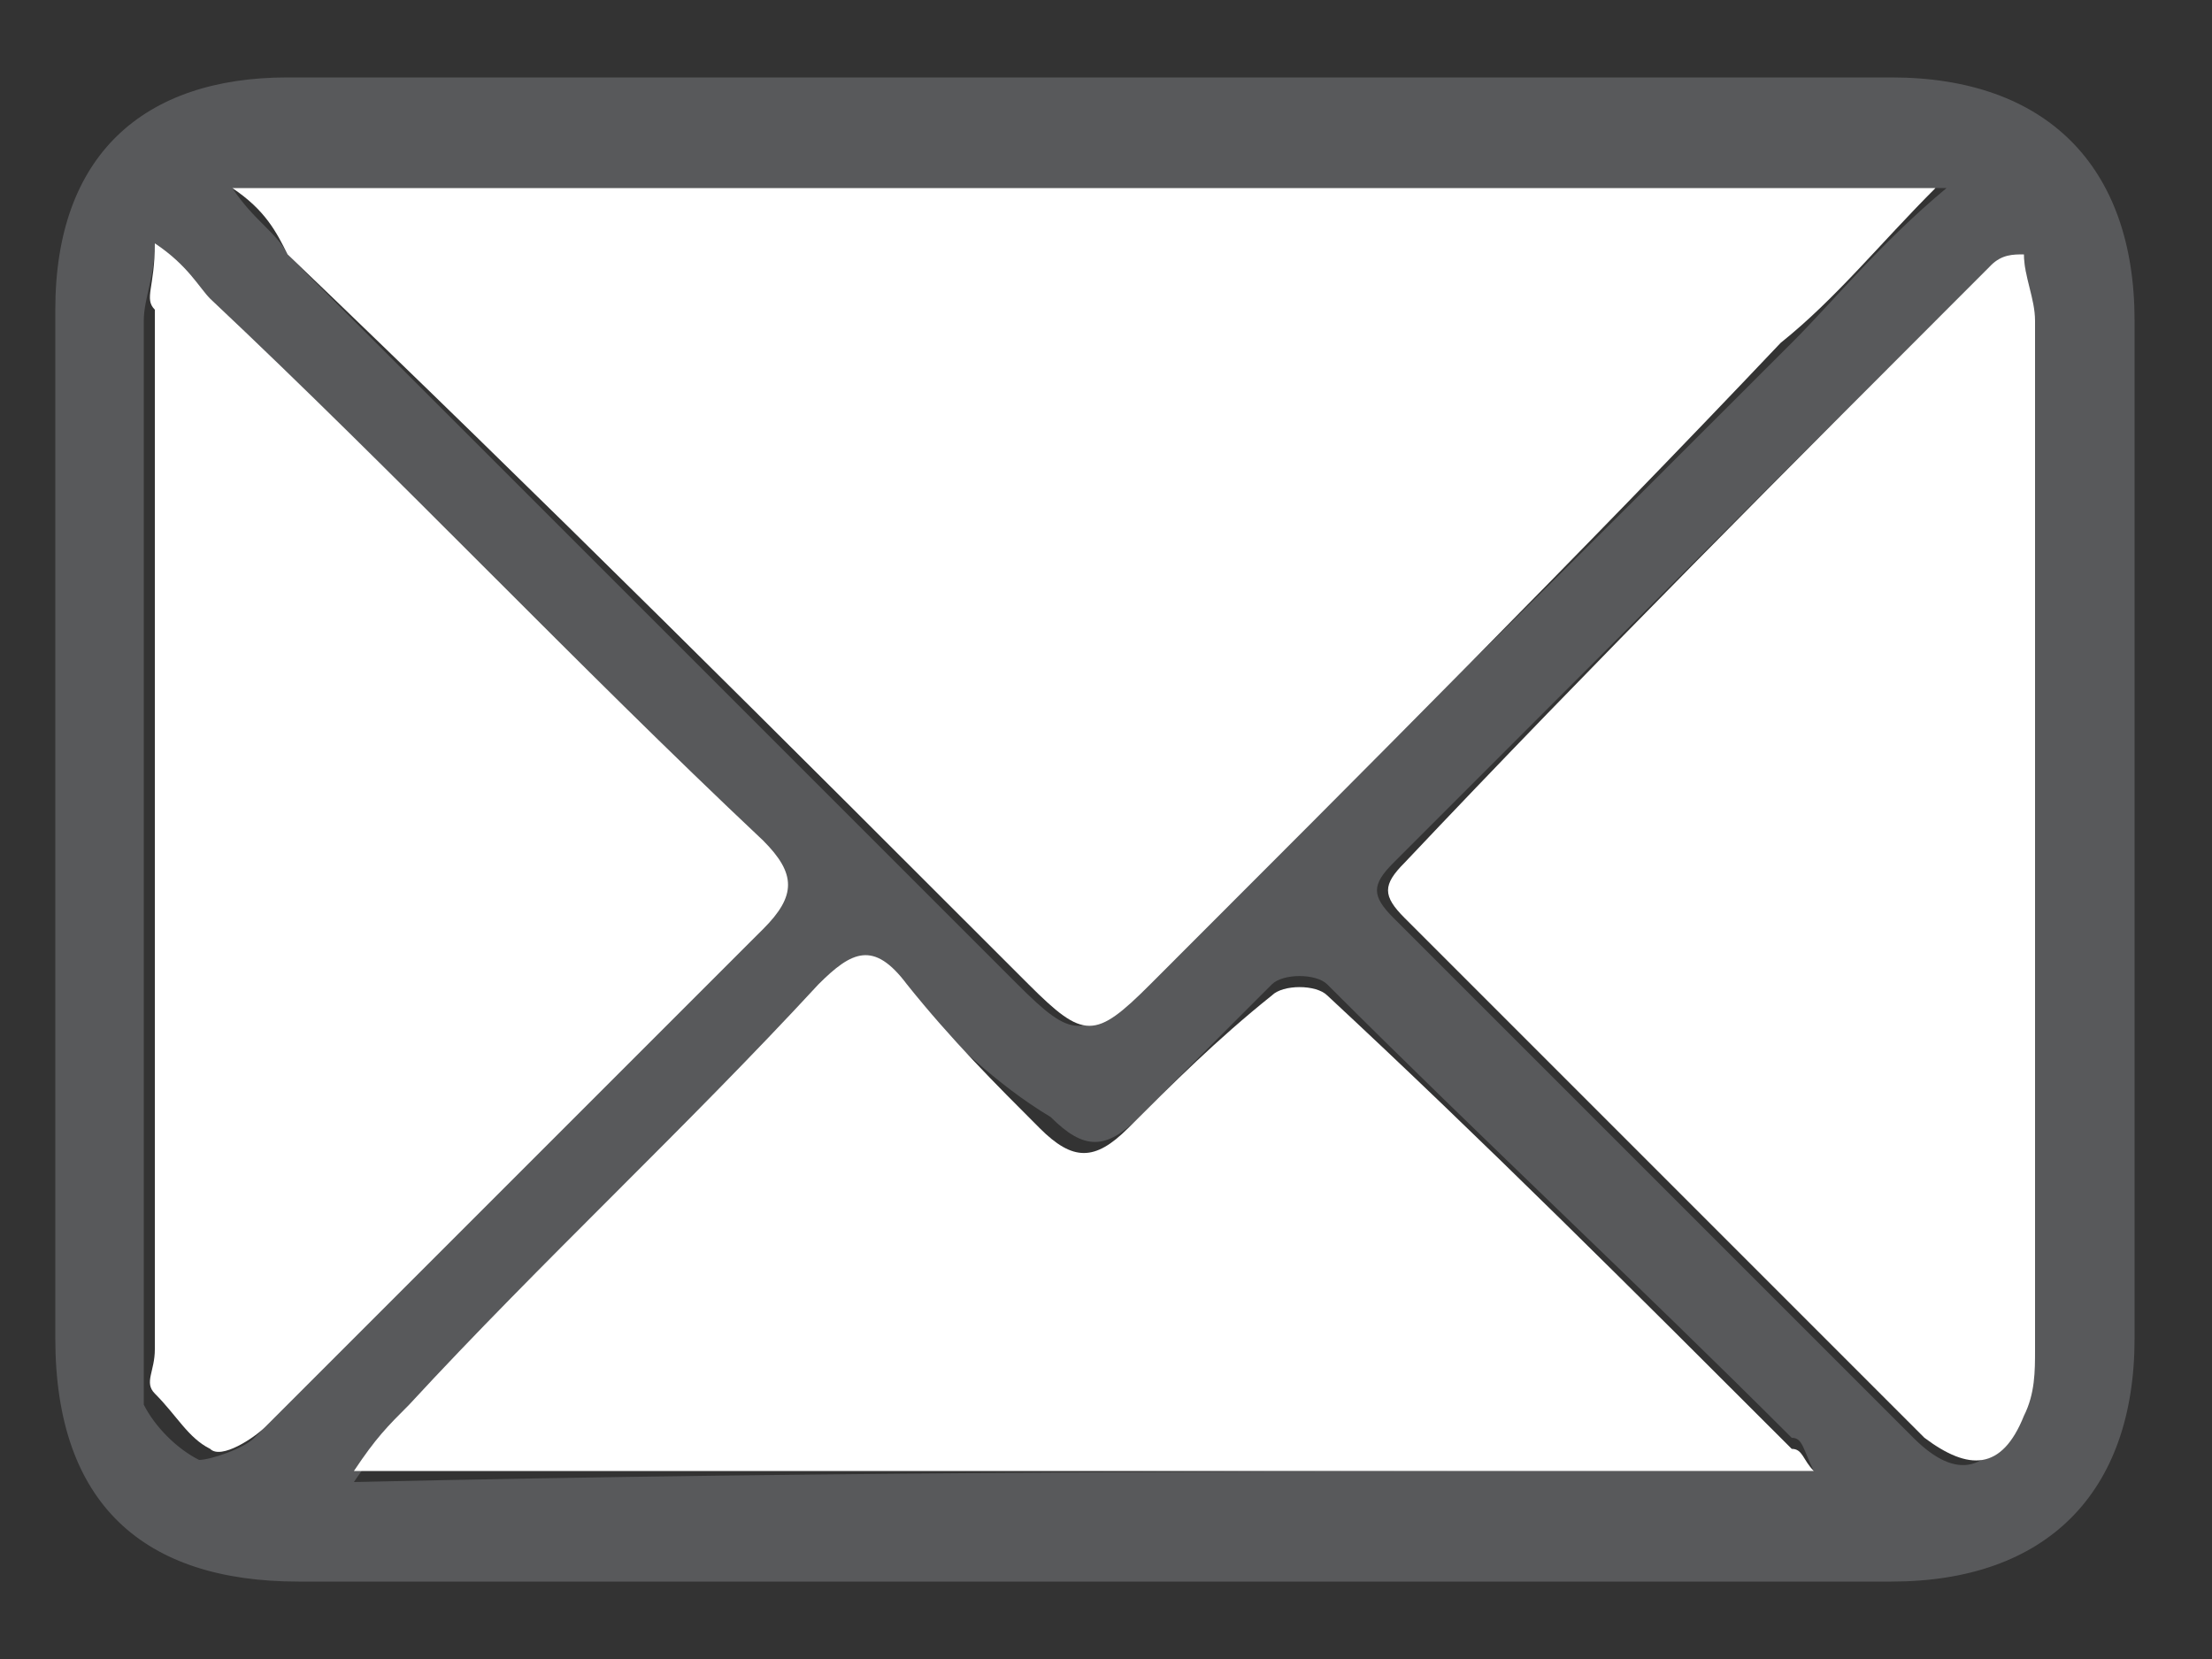 <?xml version="1.0" encoding="utf-8"?>
<!-- Generator: Adobe Illustrator 19.0.0, SVG Export Plug-In . SVG Version: 6.00 Build 0)  -->
<svg version="1.1" id="Layer_1" xmlns="http://www.w3.org/2000/svg" xmlns:xlink="http://www.w3.org/1999/xlink" x="0px" y="0px"
	 viewBox="0 0 20 15" style="enable-background:new 0 0 20 15;" xml:space="preserve">
<rect x="0" y="0" width="20" height="15" fill="#333333" stroke="none"/>
<style type="text/css">
	.st0{fill:#58595B;}
	.st1{fill:#FFFFFF;}
</style>
<g id="XMLID_24_">
	<path id="XMLID_30_" class="st0" d="M9.9,0.7c2.4,0,4.8,0,7.2,0c1.4,0,2.2,0.8,2.2,2.2c0,3.1,0,6.2,0,9.2c0,1.4-0.8,2.2-2.2,2.2
		c-4.8,0-9.6,0-14.4,0c-1.4,0-2.2-0.7-2.2-2.2c0-3.1,0-6.2,0-9.3c0-1.4,0.8-2.1,2.1-2.1C5,0.7,7.5,0.7,9.9,0.7z M2.1,1.7
		c0.2,0.3,0.4,0.4,0.5,0.6c2.2,2.2,4.4,4.4,6.6,6.6c0.5,0.5,0.6,0.5,1.1,0C12.3,7,14.3,5,16.2,3.1c0.4-0.4,0.8-0.9,1.4-1.4
		C12.3,1.7,7.3,1.7,2.1,1.7z M16.4,13.3c-0.1-0.2-0.1-0.3-0.2-0.3c-1.4-1.4-2.8-2.7-4.2-4.1c-0.1-0.1-0.4-0.1-0.5,0
		c-0.4,0.4-0.8,0.8-1.2,1.2c-0.3,0.3-0.5,0.3-0.8,0C9,9.8,8.6,9.4,8.2,9C7.9,8.6,7.7,8.7,7.4,9c-1.2,1.3-2.5,2.5-3.7,3.8
		c-0.1,0.1-0.3,0.3-0.5,0.6C7.6,13.3,12,13.3,16.4,13.3z M18.3,2.3c-0.2,0.1-0.3,0.1-0.3,0.1c-1.8,1.8-3.6,3.6-5.4,5.4
		c-0.2,0.2-0.2,0.3,0,0.5c1.6,1.6,3.1,3.1,4.7,4.7c0.4,0.4,0.7,0.3,0.9-0.2c0.1-0.2,0.1-0.4,0.1-0.6c0-3.1,0-6.2,0-9.3
		C18.4,2.7,18.3,2.5,18.3,2.3z M1.4,2.2c0,0.3-0.1,0.5-0.1,0.7c0,3.1,0,6.3,0,9.4c0,0.1,0,0.3,0,0.4c0.1,0.2,0.3,0.4,0.5,0.5
		c0.1,0,0.4-0.1,0.5-0.2c1.5-1.5,3-3,4.5-4.5c0.3-0.3,0.3-0.5,0-0.8C5.2,6,3.6,4.3,1.9,2.7C1.8,2.6,1.7,2.5,1.4,2.2z"/>
	<path id="XMLID_29_" class="st1" d="M2.1,1.7c5.2,0,10.2,0,15.4,0c-0.5,0.5-0.9,1-1.4,1.4C14.3,5,12.3,7,10.4,8.9
		c-0.5,0.5-0.6,0.5-1.1,0C7.1,6.7,4.9,4.5,2.6,2.3C2.5,2.1,2.4,1.9,2.1,1.7z"/>
	<path id="XMLID_28_" class="st1" d="M16.4,13.3c-4.4,0-8.7,0-13.2,0c0.2-0.3,0.3-0.4,0.5-0.6c1.2-1.3,2.5-2.5,3.7-3.8
		c0.3-0.3,0.5-0.4,0.8,0C8.6,9.4,9,9.8,9.4,10.2c0.3,0.3,0.5,0.3,0.8,0C10.6,9.8,11,9.4,11.5,9c0.1-0.1,0.4-0.1,0.5,0
		c1.4,1.3,2.8,2.7,4.2,4.1C16.3,13.1,16.3,13.2,16.4,13.3z"/>
	<path id="XMLID_27_" class="st1" d="M18.3,2.3c0,0.2,0.1,0.4,0.1,0.6c0,3.1,0,6.2,0,9.3c0,0.2,0,0.4-0.1,0.6
		c-0.2,0.5-0.5,0.5-0.9,0.2c-1.6-1.6-3.1-3.1-4.7-4.7c-0.2-0.2-0.2-0.3,0-0.5C14.4,6,16.2,4.2,18,2.4C18.1,2.3,18.2,2.3,18.3,2.3z"
		/>
	<path id="XMLID_25_" class="st1" d="M1.4,2.2c0.3,0.2,0.4,0.4,0.5,0.5C3.6,4.3,5.2,6,6.9,7.6c0.3,0.3,0.3,0.5,0,0.8
		c-1.5,1.5-3,3-4.5,4.5c-0.1,0.1-0.4,0.3-0.5,0.2c-0.2-0.1-0.3-0.3-0.5-0.5c-0.1-0.1,0-0.2,0-0.4c0-3.1,0-6.3,0-9.4
		C1.3,2.7,1.4,2.6,1.4,2.2z"/>
</g>
</svg>
